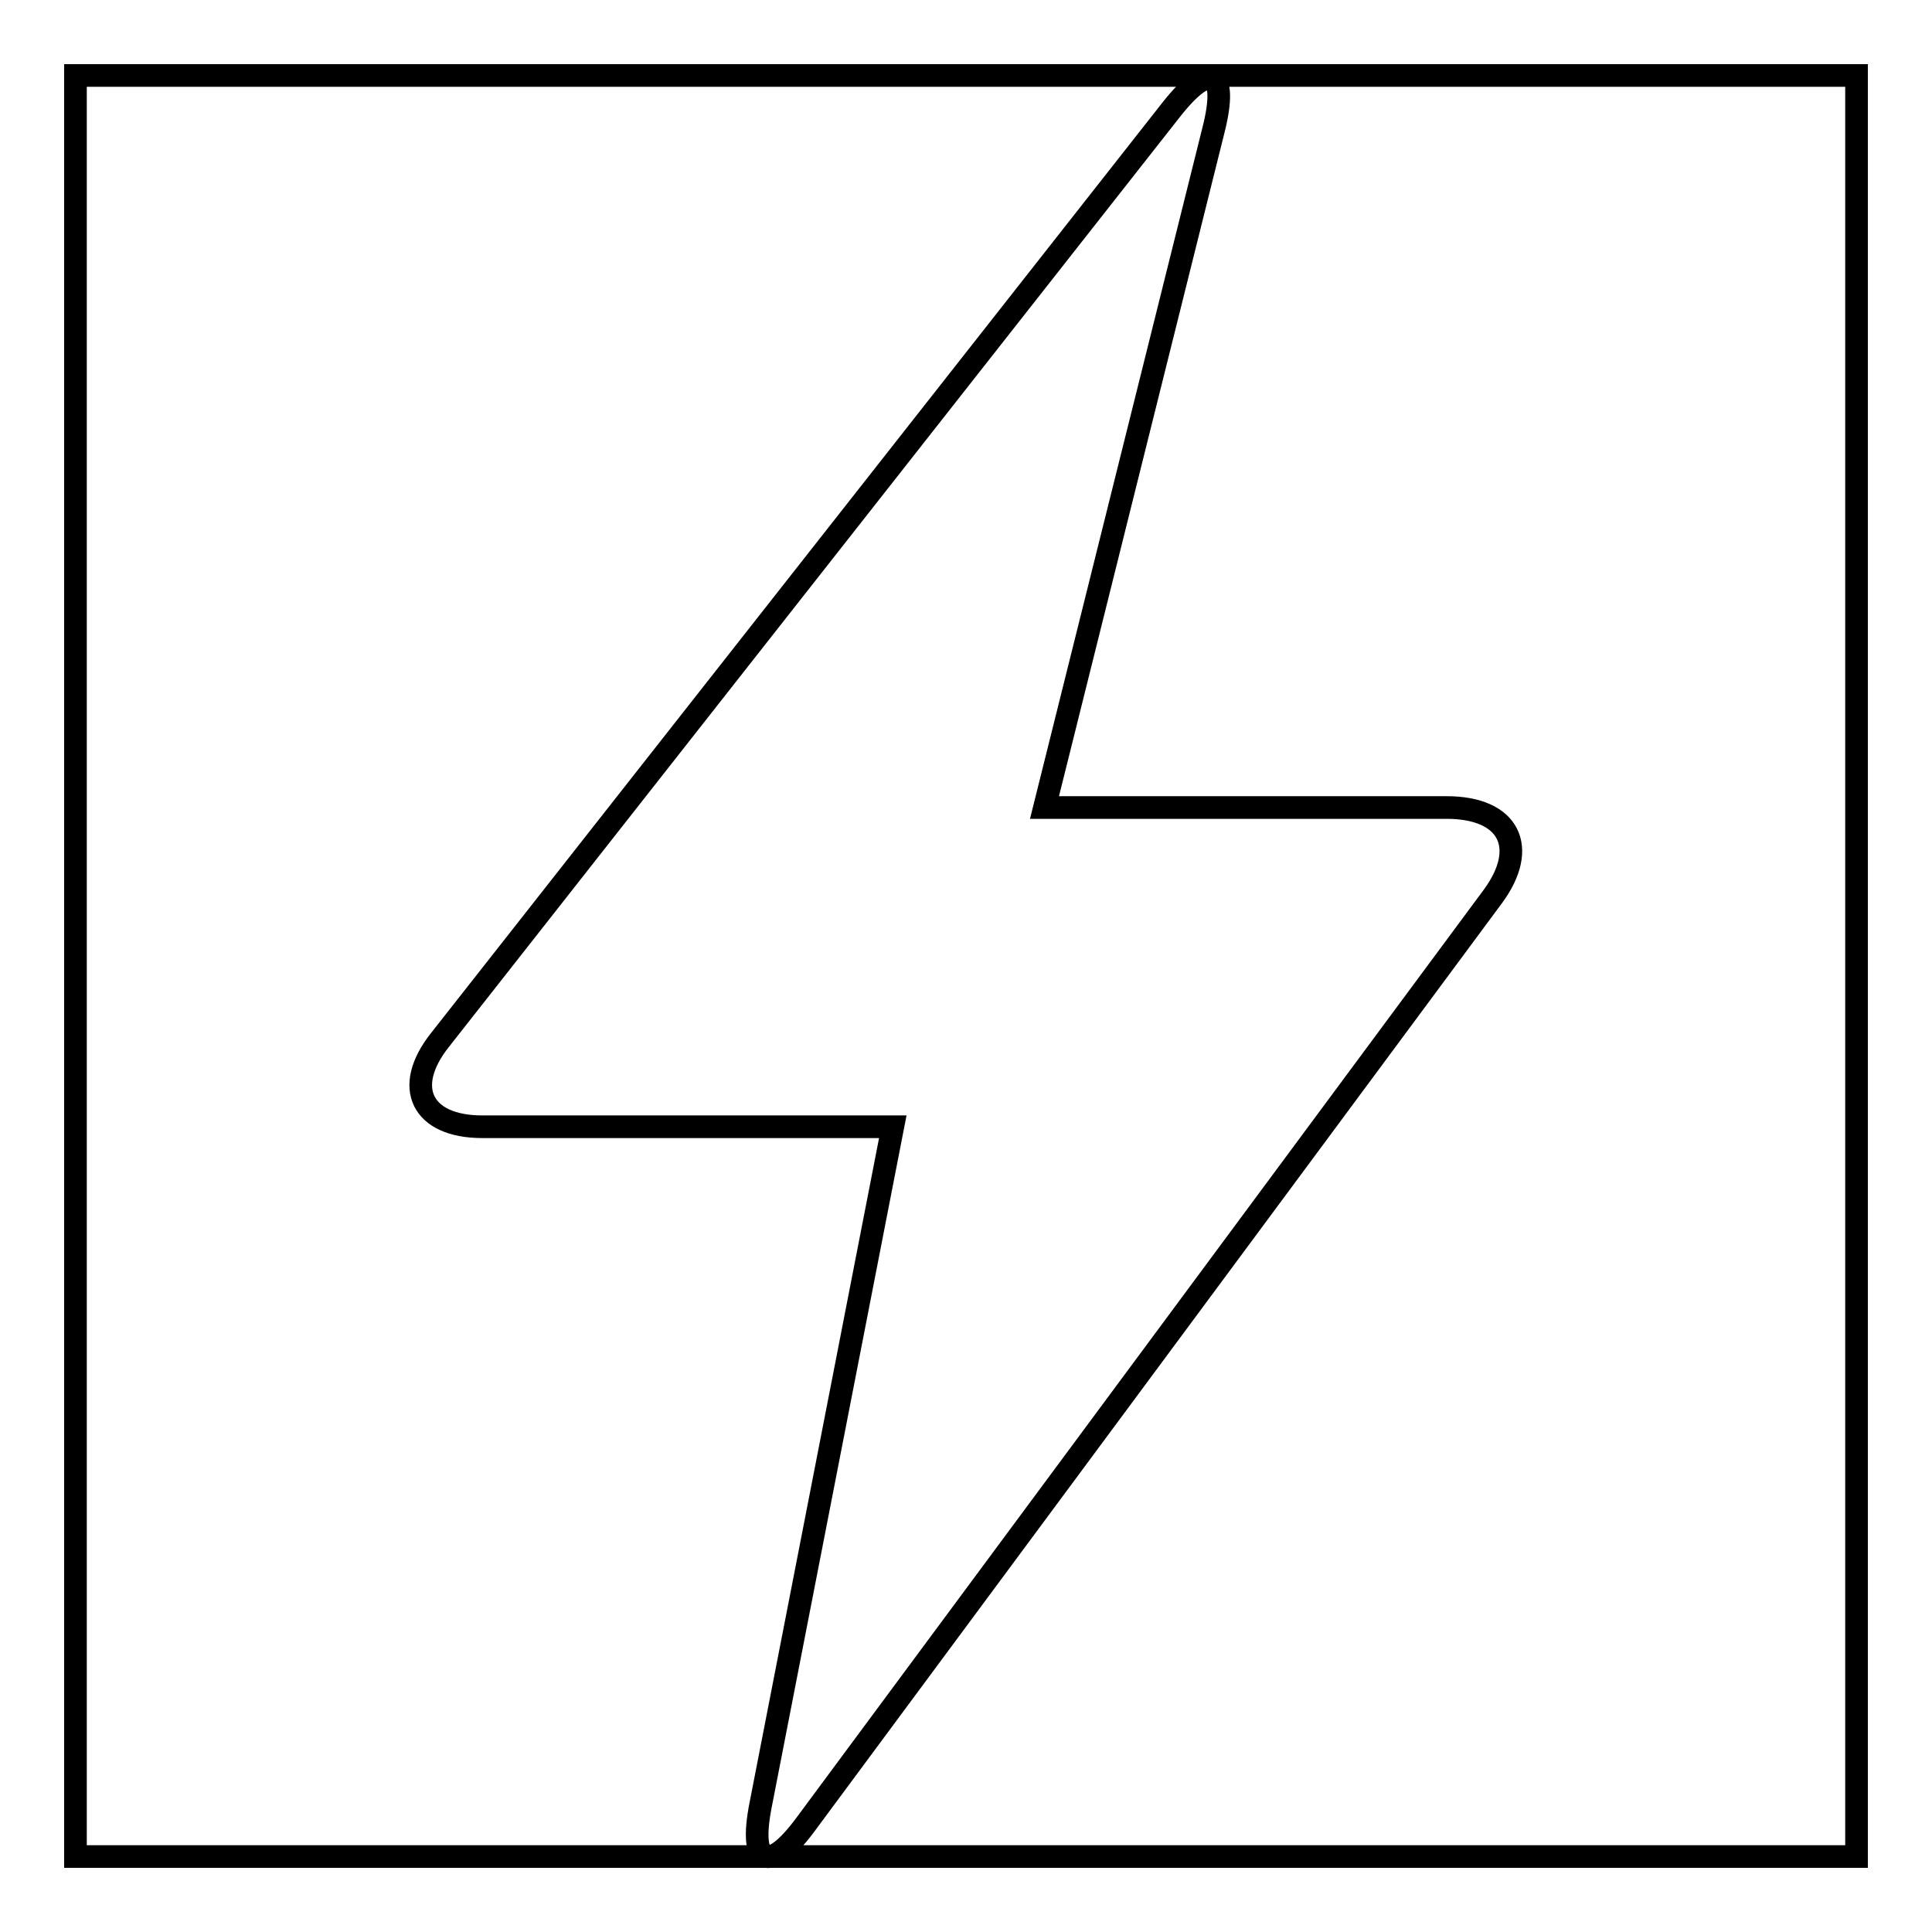 <?xml version="1.0" encoding="utf-8"?>
<!-- Svg Vector Icons : http://www.onlinewebfonts.com/icon -->
<!DOCTYPE svg PUBLIC "-//W3C//DTD SVG 1.1//EN" "http://www.w3.org/Graphics/SVG/1.1/DTD/svg11.dtd">
<svg version="1.1" xmlns="http://www.w3.org/2000/svg" xmlns:xlink="http://www.w3.org/1999/xlink" x="0px" y="0px" viewBox="0 0 256 256" enable-background="new 0 0 256 256" xml:space="preserve">
<g><g><path stroke-width="3" fill-opacity="0" stroke="#000000"  d="M10,10h236v236H10V10z"/><path stroke-width="3" fill-opacity="0" stroke="#000000"  d="M160.8,17.2c2-7.9-0.5-9.1-5.5-2.8l-97,123.4c-5,6.3-2.4,11.5,5.6,11.5h54.4l-17.5,89.8c-1.6,8,1,9.3,5.9,2.7l91.1-123c4.8-6.5,2.2-11.8-6.1-11.8h-53.3L160.8,17.2z"/></g></g>
</svg>